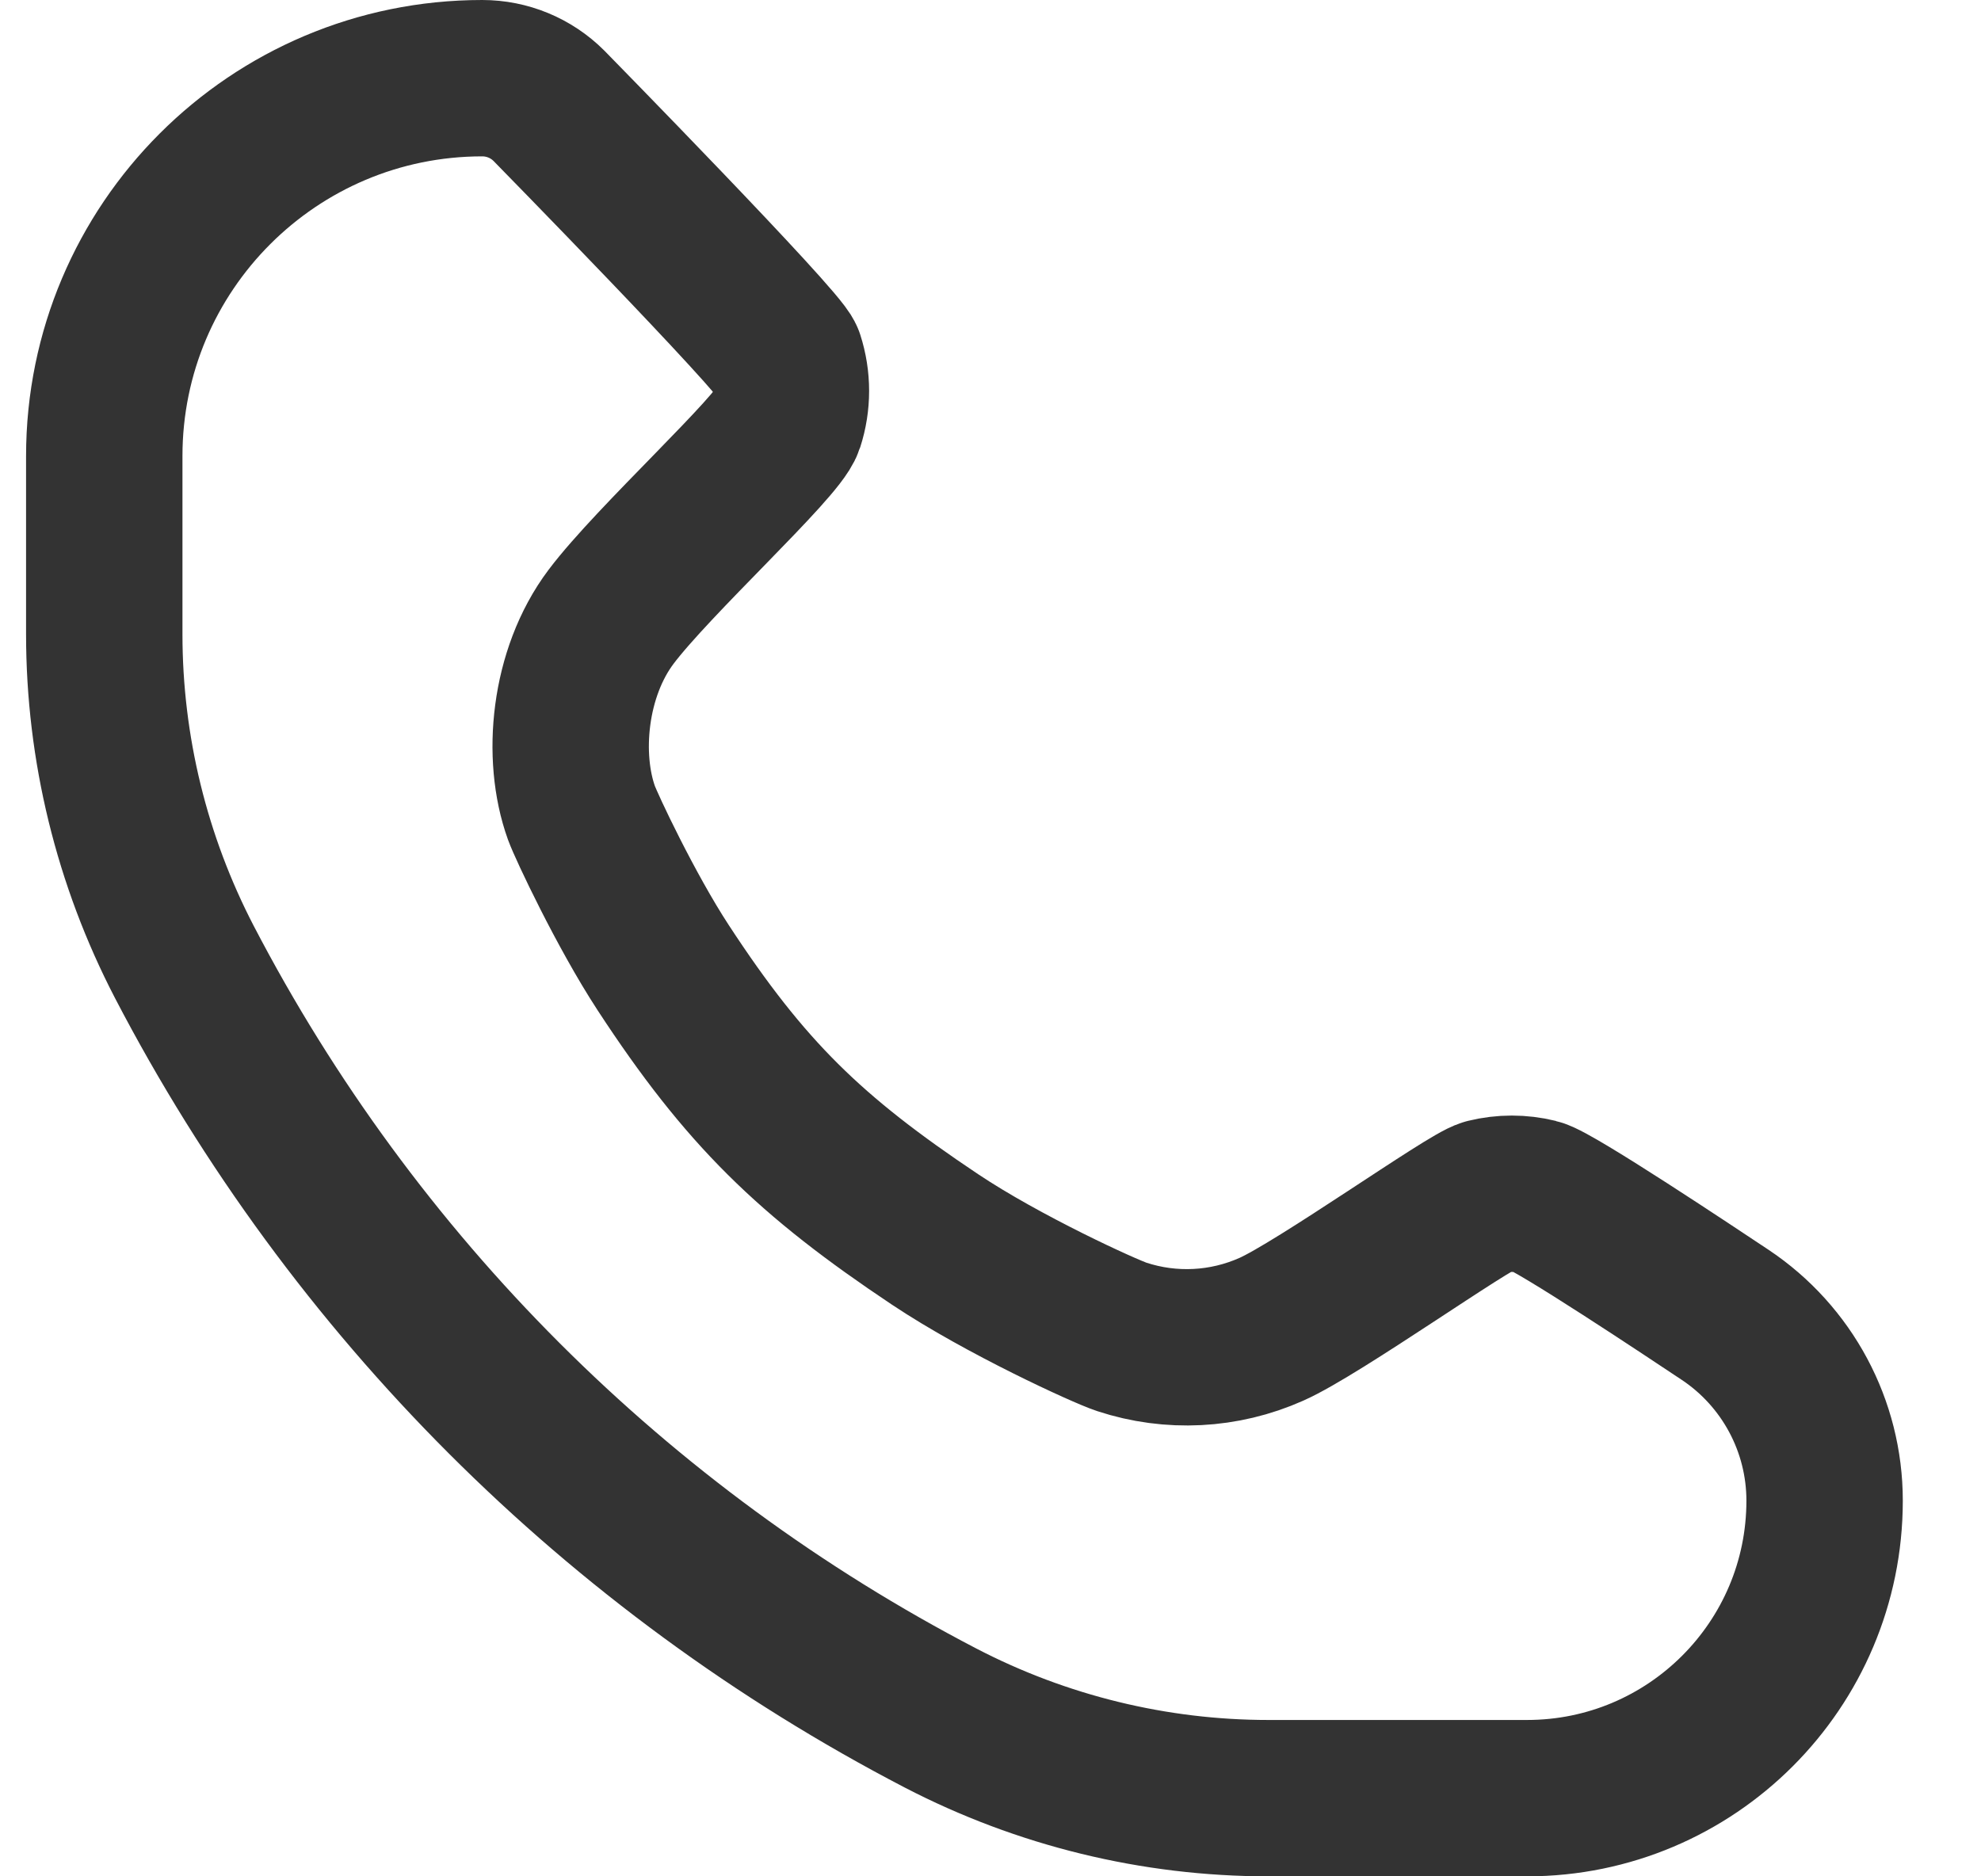 <svg width="19" height="18" viewBox="0 0 19 18" fill="none" xmlns="http://www.w3.org/2000/svg">
<path d="M5.265 1.015C5.095 0.845 4.865 0.75 4.625 0.75C2.623 0.75 1 2.373 1 4.375V6.084C1 7.179 1.264 8.257 1.768 9.228C3.384 12.334 5.916 14.867 9.022 16.482C9.993 16.986 11.071 17.25 12.166 17.25H14.646C16.222 17.25 17.5 15.972 17.5 14.396C17.5 13.68 17.142 13.011 16.547 12.614C16.233 12.405 14.91 11.523 14.741 11.481C14.583 11.442 14.417 11.442 14.259 11.481C14.09 11.523 12.647 12.551 12.194 12.752C11.741 12.954 11.23 12.98 10.759 12.825C10.597 12.772 9.624 12.328 8.968 11.89C7.77 11.09 7.148 10.488 6.36 9.282C6.002 8.734 5.625 7.931 5.577 7.799C5.382 7.258 5.455 6.457 5.86 5.918C6.266 5.378 7.463 4.287 7.537 4.059C7.602 3.858 7.602 3.642 7.537 3.441C7.485 3.28 5.265 1.015 5.265 1.015Z" stroke="#333333" stroke-width="1.5" stroke-miterlimit="1.414" stroke-linejoin="round"/>
</svg>
